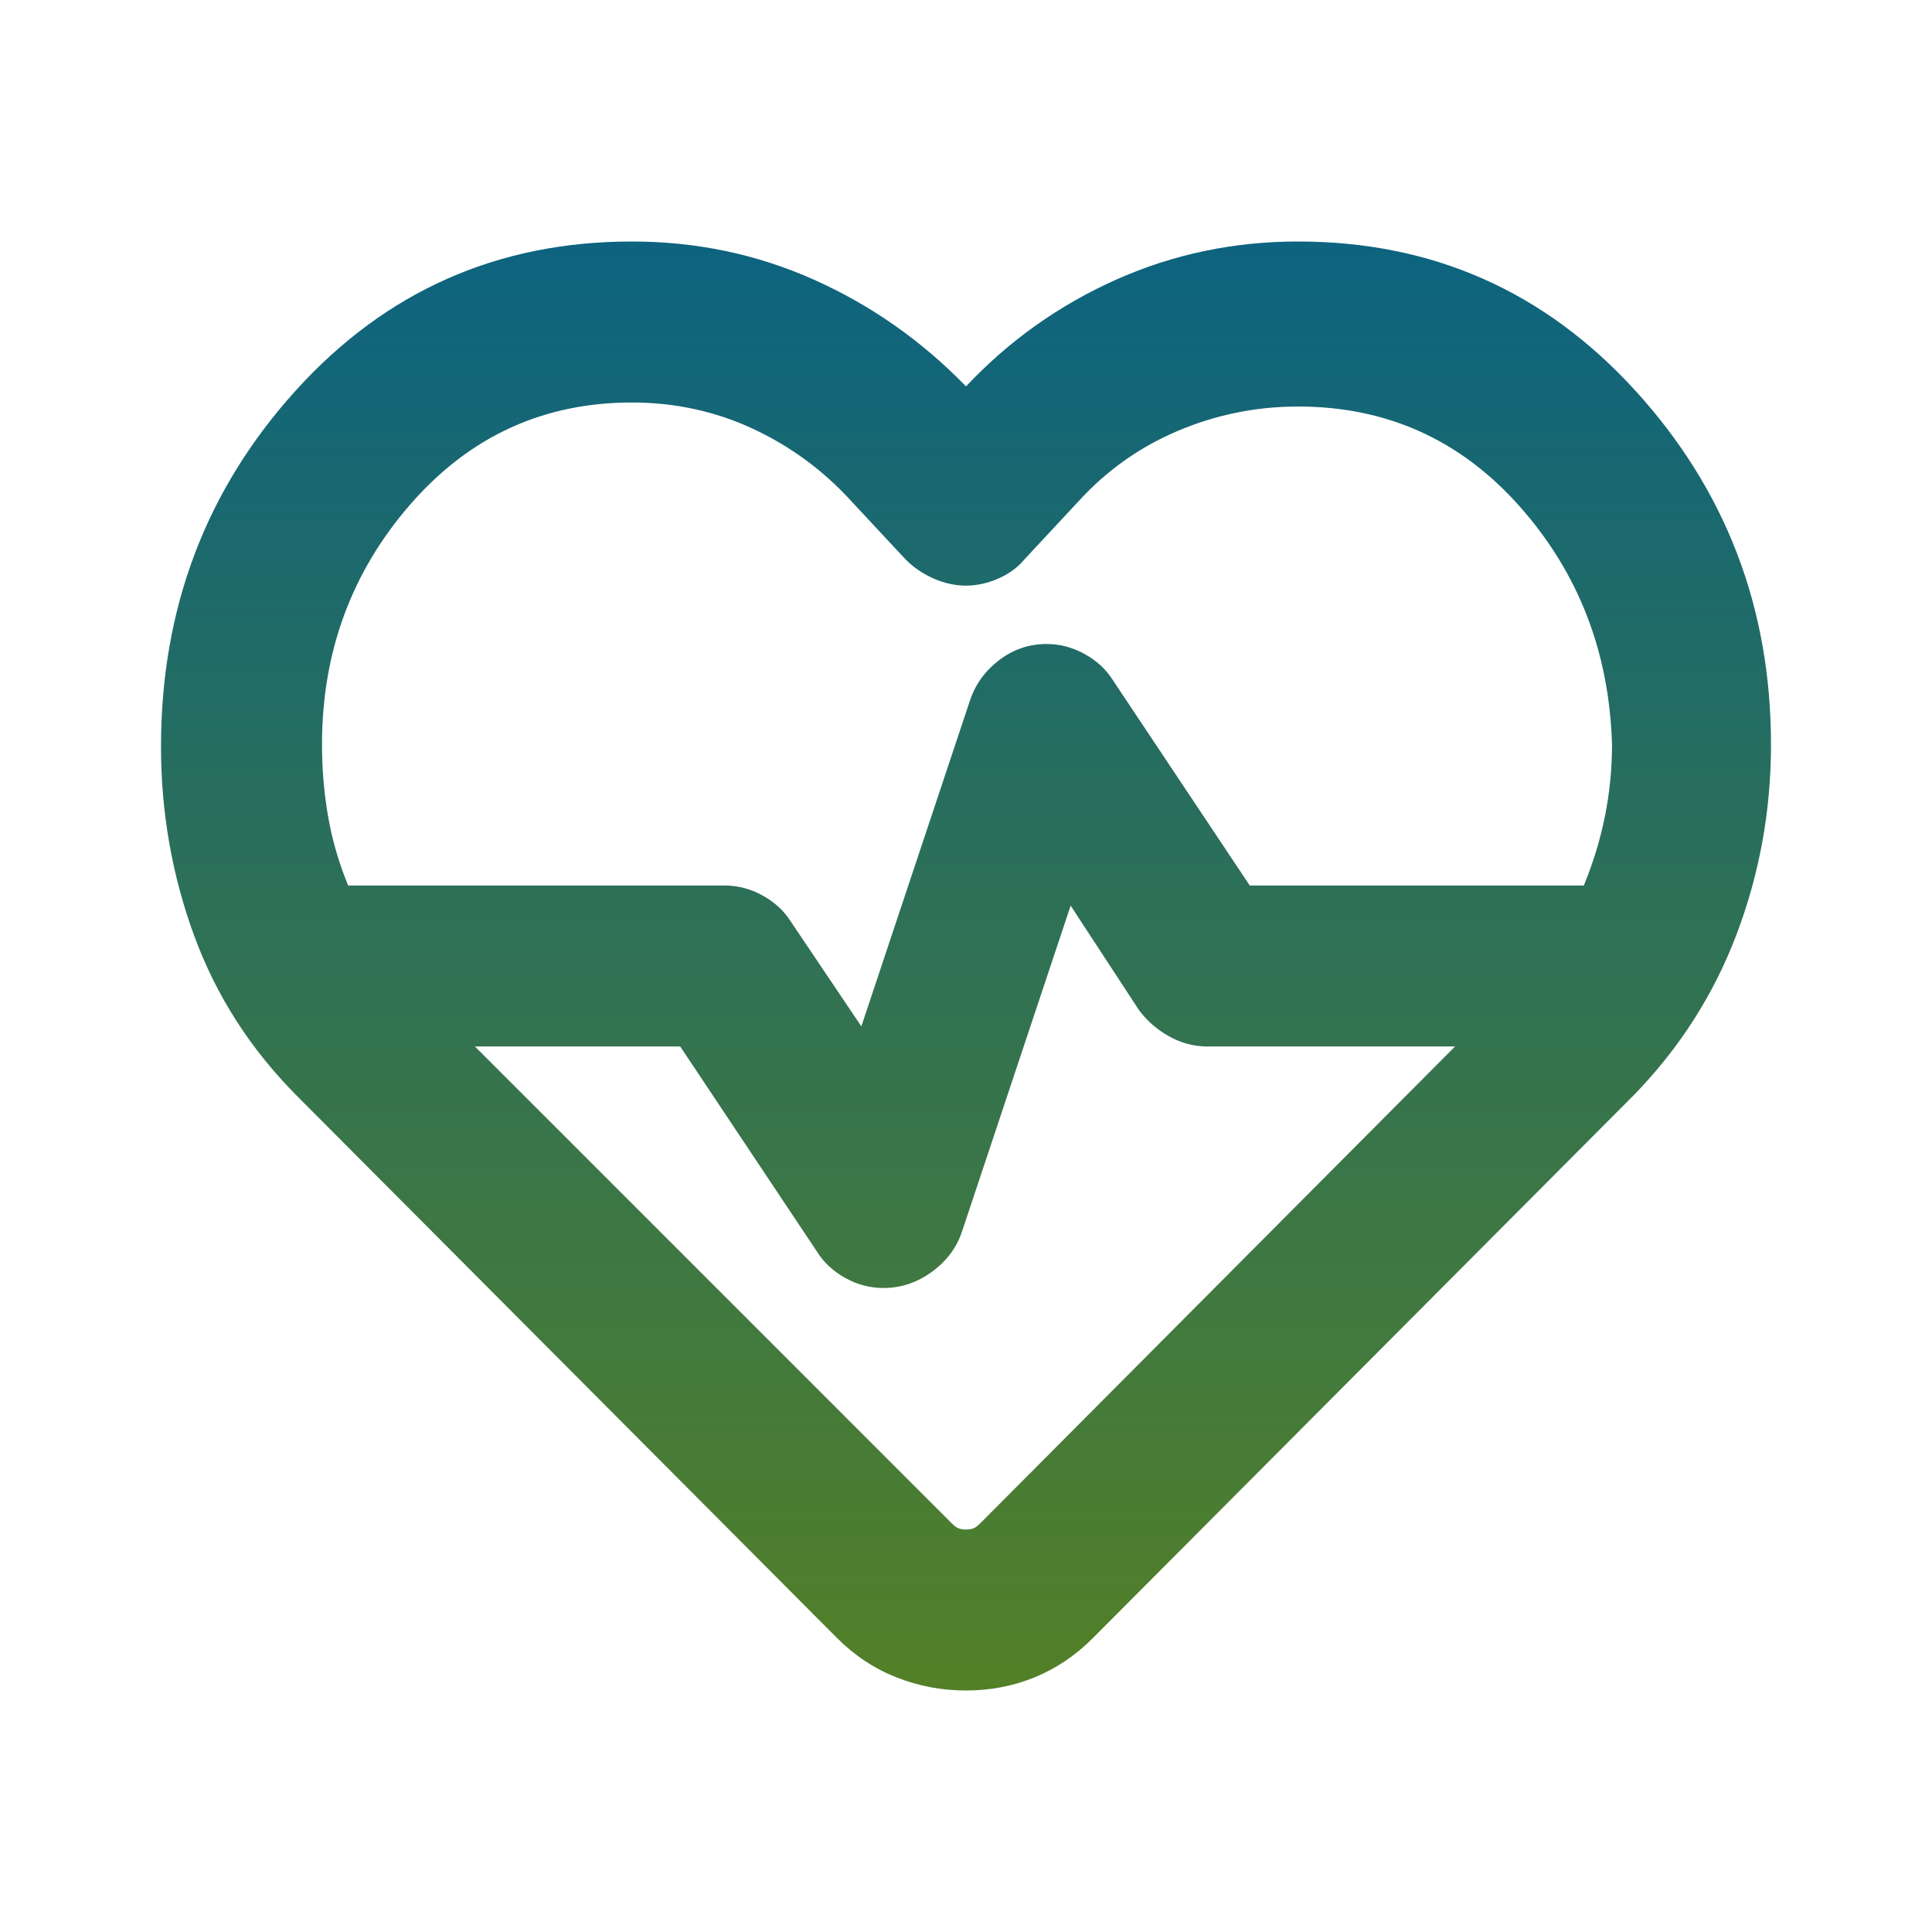 <?xml version="1.0" encoding="UTF-8"?> <svg xmlns="http://www.w3.org/2000/svg" width="500" height="500" viewBox="0 0 500 500" fill="none"><path d="M249.999 437.5C243.749 437.5 237.76 436.372 232.031 434.115C226.301 431.858 221.18 428.472 216.666 423.958L77.083 283.854C64.93 271.701 55.989 257.812 50.26 242.187C44.531 226.562 41.666 210.243 41.666 193.229C41.666 157.465 53.298 126.736 76.562 101.042C99.826 75.347 128.819 62.5 163.541 62.5C180.208 62.5 195.919 65.799 210.676 72.396C225.433 78.993 238.541 88.194 249.999 100C261.11 88.194 274.045 78.993 288.801 72.396C303.558 65.799 319.27 62.5 335.937 62.5C370.659 62.5 399.739 75.347 423.176 101.042C446.614 126.736 458.333 157.292 458.333 192.708C458.333 209.722 455.381 226.042 449.479 241.667C443.576 257.292 434.722 271.181 422.916 283.333L282.812 423.958C278.298 428.472 273.263 431.858 267.708 434.115C262.152 436.372 256.249 437.5 249.999 437.5ZM270.833 166.667C274.305 166.667 277.604 167.535 280.729 169.271C283.854 171.007 286.284 173.264 288.02 176.042L323.437 229.167H409.895C412.326 223.264 414.149 217.274 415.364 211.198C416.579 205.122 417.187 198.958 417.187 192.708C416.492 168.75 408.506 148.177 393.229 130.99C377.951 113.802 358.854 105.208 335.937 105.208C325.173 105.208 314.843 107.292 304.947 111.458C295.051 115.625 286.458 121.701 279.166 129.687L265.104 144.792C263.367 146.875 261.11 148.524 258.333 149.74C255.555 150.955 252.777 151.562 249.999 151.562C247.222 151.562 244.444 150.955 241.666 149.74C238.888 148.524 236.458 146.875 234.374 144.792L220.312 129.687C213.02 121.701 204.513 115.451 194.791 110.937C185.069 106.424 174.652 104.167 163.541 104.167C140.624 104.167 121.527 112.934 106.249 130.469C90.972 148.003 83.333 168.75 83.333 192.708C83.333 198.958 83.853 205.122 84.895 211.198C85.937 217.274 87.673 223.264 90.103 229.167H187.499C190.972 229.167 194.27 230.035 197.395 231.771C200.52 233.507 202.951 235.764 204.687 238.542L222.916 265.625L251.041 181.25C252.43 177.083 254.947 173.611 258.593 170.833C262.239 168.056 266.319 166.667 270.833 166.667ZM277.083 234.375L248.958 318.75C247.569 322.917 244.965 326.389 241.145 329.167C237.326 331.944 233.159 333.333 228.645 333.333C225.173 333.333 221.874 332.465 218.749 330.729C215.624 328.993 213.194 326.736 211.458 323.958L176.041 270.833H122.916L246.354 394.271C247.048 394.965 247.656 395.399 248.176 395.573C248.697 395.747 249.305 395.833 249.999 395.833C250.694 395.833 251.301 395.747 251.822 395.573C252.343 395.399 252.951 394.965 253.645 394.271L376.562 270.833H312.499C309.027 270.833 305.729 269.965 302.604 268.229C299.479 266.493 296.874 264.236 294.791 261.458L277.083 234.375Z" fill="url(#paint0_linear_5021_2578)"></path><defs><linearGradient id="paint0_linear_5021_2578" x1="249.999" y1="62.5" x2="249.999" y2="437.5" gradientUnits="userSpaceOnUse"><stop stop-color="#0D6380"></stop><stop offset="1" stop-color="#538027"></stop></linearGradient></defs></svg> 